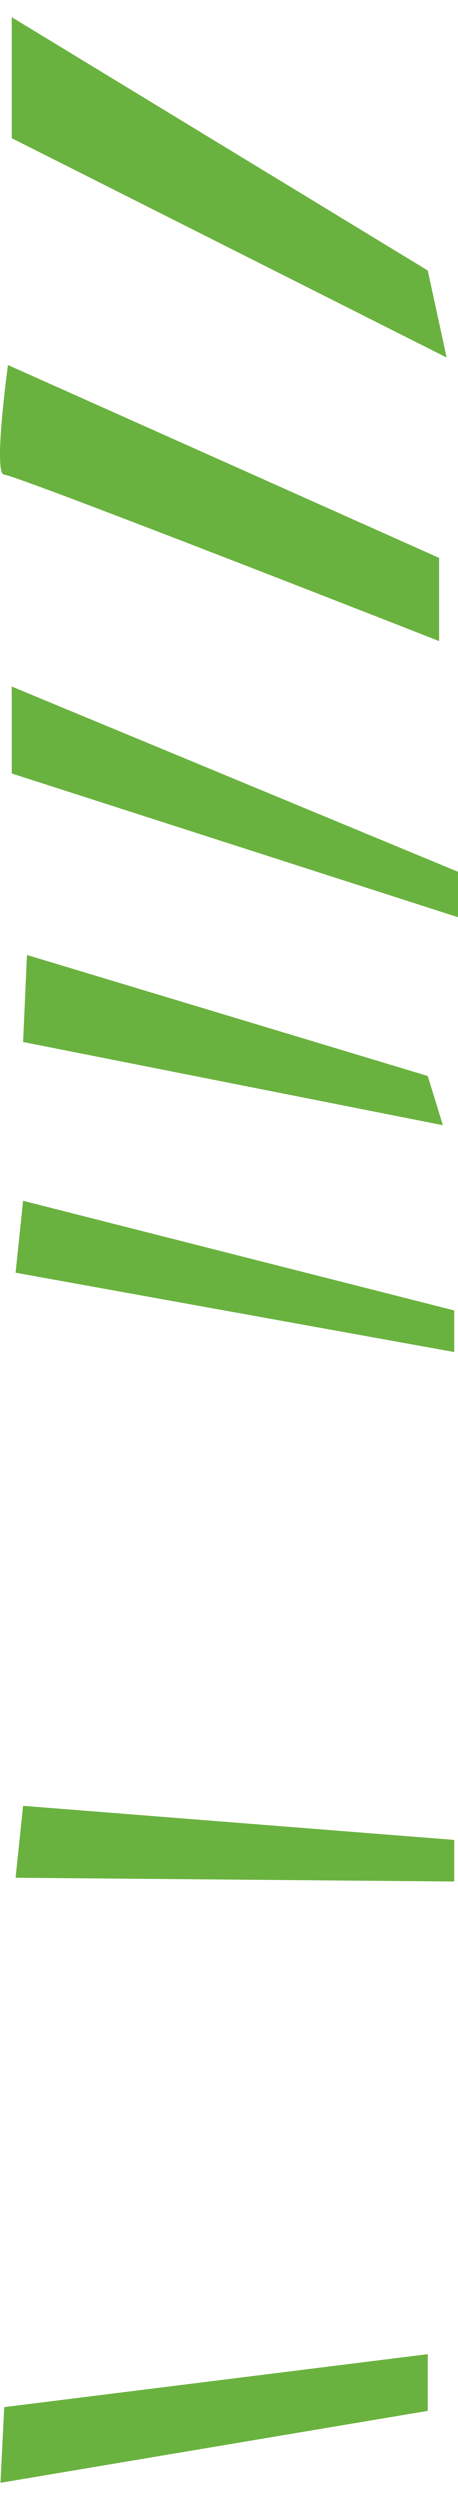 <?xml version="1.0" encoding="UTF-8"?><svg xmlns="http://www.w3.org/2000/svg" id="Server_lights66fc2e13cf49b" viewBox="0 0 48.78 262.6" aria-hidden="true" style="fill:url(#CerosGradient_idcb9ab939d);" width="48px" height="262px"><defs><linearGradient class="cerosgradient" data-cerosgradient="true" id="CerosGradient_idcb9ab939d" gradientUnits="userSpaceOnUse" x1="50%" y1="100%" x2="50%" y2="0%"><stop offset="0%" stop-color="#6AB23F"/><stop offset="100%" stop-color="#6AB23F"/></linearGradient><linearGradient/><style>.cls-1-66fc2e13cf49b{fill:#eb8c03;}</style></defs><polygon class="cls-1-66fc2e13cf49b" points="1.25 12.89 1.25 0 45.56 26.98 47.57 36.25 1.25 12.89" style="fill:url(#CerosGradient_idcb9ab939d);"/><path class="cls-1-66fc2e13cf49b" d="M.85,37.05s-1.61,11.68-.4,11.68,46.32,17.72,46.32,17.72v-8.86L.85,37.05Z" style="fill:url(#CerosGradient_idcb9ab939d);"/><polygon class="cls-1-66fc2e13cf49b" points="1.25 80.55 1.25 71.29 48.78 91.02 48.78 95.86 1.25 80.55" style="fill:url(#CerosGradient_idcb9ab939d);"/><polygon class="cls-1-66fc2e13cf49b" points="2.46 109.15 2.87 99.88 45.56 112.77 47.17 118.01 2.46 109.15" style="fill:url(#CerosGradient_idcb9ab939d);"/><polygon class="cls-1-66fc2e13cf49b" points="1.66 133.72 2.46 126.06 48.38 137.74 48.38 142.17 1.66 133.72" style="fill:url(#CerosGradient_idcb9ab939d);"/><polygon class="cls-1-66fc2e13cf49b" points="1.66 198.16 2.46 190.5 48.38 194.13 48.38 198.56 1.66 198.16" style="fill:url(#CerosGradient_idcb9ab939d);"/><polygon class="cls-1-66fc2e13cf49b" points=".45 254.54 .05 262.6 45.56 254.94 45.56 248.9 .45 254.54" style="fill:url(#CerosGradient_idcb9ab939d);"/></svg>